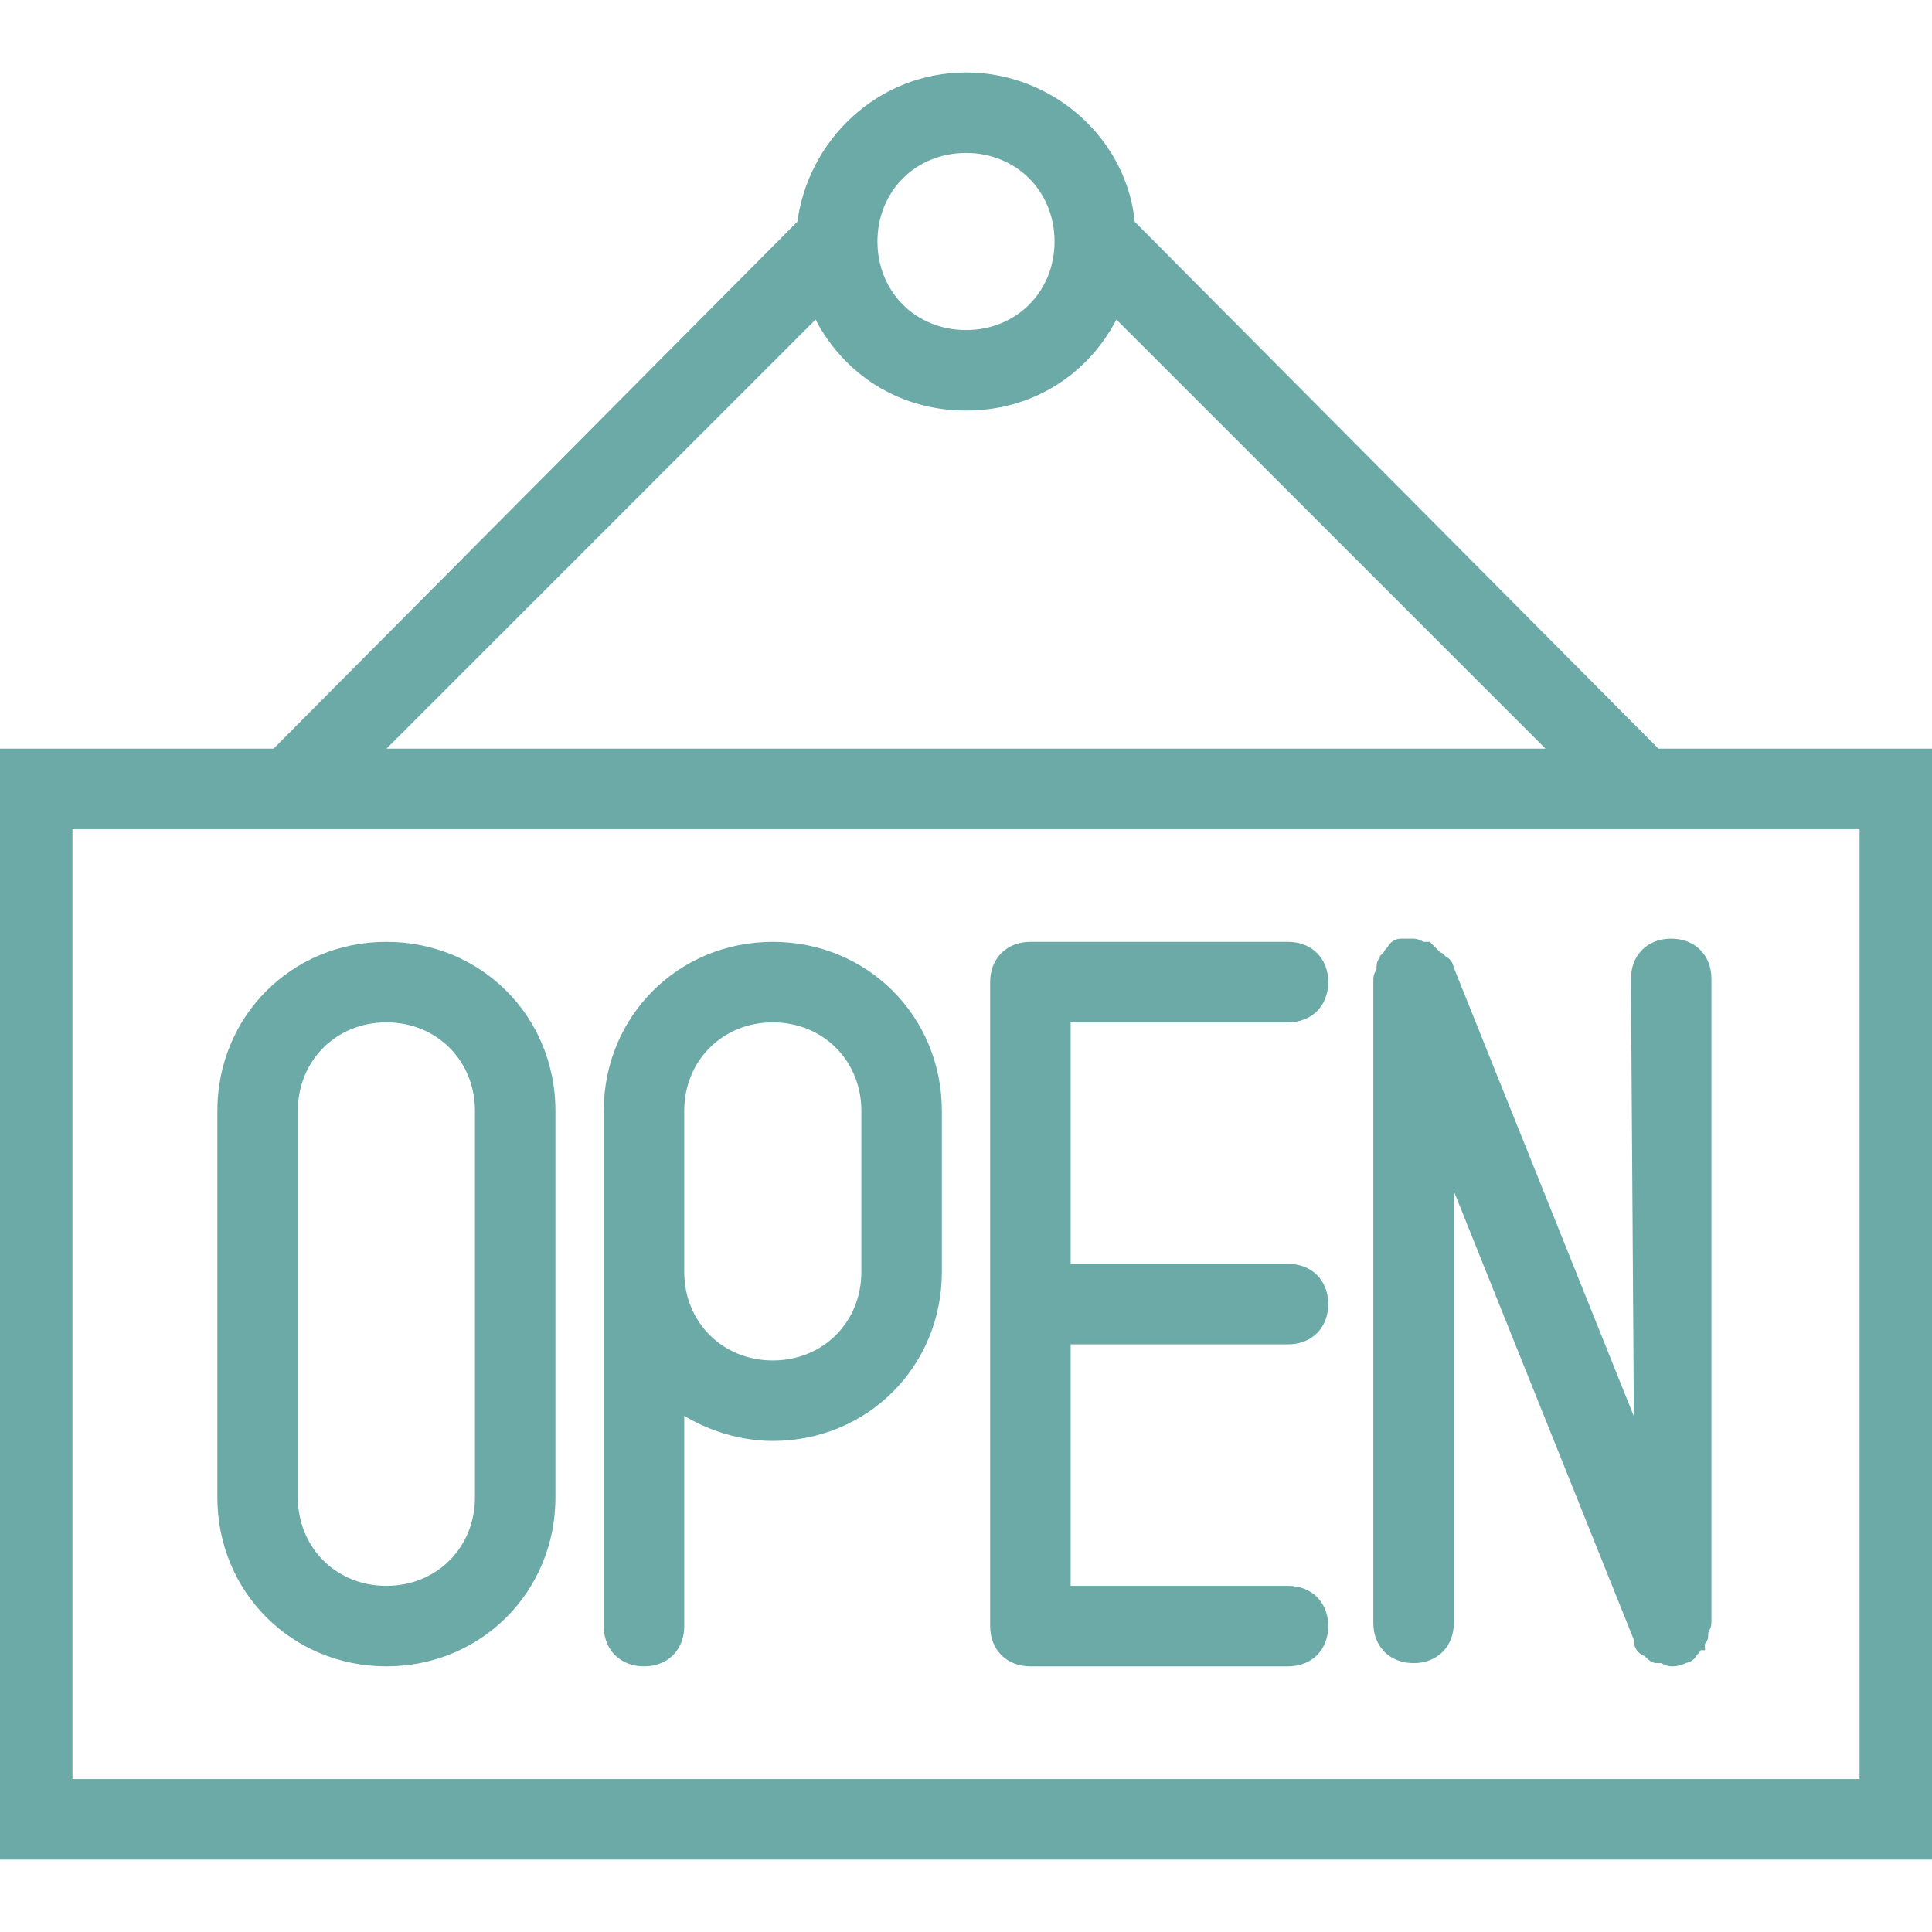 <?xml version="1.0" encoding="utf-8"?>
<!-- Generator: Adobe Illustrator 22.1.0, SVG Export Plug-In . SVG Version: 6.00 Build 0)  -->
<svg version="1.1" id="Capa_1" xmlns="http://www.w3.org/2000/svg" xmlns:xlink="http://www.w3.org/1999/xlink" x="0px" y="0px"
	 viewBox="0 0 60 60" style="enable-background:new 0 0 60 60;" xml:space="preserve">
<style type="text/css">
	.st0{fill:#6caaa8;stroke:#6caaa8;stroke-width:0.5;stroke-miterlimit:10;}
</style>
<g>
	<path class="st0" d="M51.4,23.5L35,7c-0.2-2.5-2.4-4.5-5-4.5s-4.7,2-5,4.5L8.6,23.5H0v34h60v-34H51.4z M30,4.5c1.7,0,3,1.3,3,3
		s-1.3,3-3,3s-3-1.3-3-3S28.3,4.5,30,4.5z M25.4,9.5c0.8,1.8,2.5,3,4.6,3s3.8-1.2,4.6-3l14,14H11.4L25.4,9.5z M58,55.5H2v-30h56
		V55.5z"/>
	<path class="st0" d="M12,29.5c-2.8,0-5,2.2-5,5v12c0,2.8,2.2,5,5,5s5-2.2,5-5v-12C17,31.7,14.8,29.5,12,29.5z M15,46.5
		c0,1.7-1.3,3-3,3s-3-1.3-3-3v-12c0-1.7,1.3-3,3-3s3,1.3,3,3V46.5z"/>
	<path class="st0" d="M24,29.5c-2.8,0-5,2.2-5,5v5v11c0,0.6,0.4,1,1,1s1-0.4,1-1v-7c0.8,0.6,1.9,1,3,1c2.8,0,5-2.2,5-5v-5
		C29,31.7,26.8,29.5,24,29.5z M27,39.5c0,1.7-1.3,3-3,3s-3-1.3-3-3v-5c0-1.7,1.3-3,3-3s3,1.3,3,3V39.5z"/>
	<path class="st0" d="M51,45.3l-6.1-15.2l0,0c0-0.1-0.1-0.2-0.2-0.2c0,0,0-0.1-0.1-0.1c0,0-0.1,0-0.1-0.1c-0.1-0.1-0.1-0.1-0.2-0.2
		c0,0,0,0-0.1,0s-0.2-0.1-0.3-0.1l0,0c-0.1,0-0.1,0-0.2,0c-0.1,0-0.1,0-0.2,0l0,0c-0.1,0-0.2,0.1-0.2,0.2c0,0-0.1,0-0.1,0.1
		l-0.1,0.1c0,0.1-0.1,0.1-0.1,0.2v0.1c0,0.1-0.1,0.2-0.1,0.3l0,0v20c0,0.6,0.4,1,1,1s1-0.4,1-1V35.7L51,50.9l0,0c0,0,0,0,0,0.1
		s0.1,0.2,0.2,0.2c0,0,0.1,0,0.1,0.1c0.1,0.1,0.1,0.1,0.2,0.1h0.1c0.1,0,0.2,0.1,0.3,0.1l0,0l0,0l0,0c0.1,0,0.2,0,0.4-0.1l0,0
		c0.1,0,0.2-0.1,0.2-0.2c0,0,0.1,0,0.1-0.1c0,0,0-0.1,0.1-0.1c0-0.1,0.1-0.1,0.1-0.2v-0.1c0-0.1,0.1-0.2,0.1-0.3l0,0v-20
		c0-0.6-0.4-1-1-1s-1,0.4-1,1L51,45.3L51,45.3z"/>
	<path class="st0" d="M40,31.5c0.6,0,1-0.4,1-1s-0.4-1-1-1h-8c-0.6,0-1,0.4-1,1v20c0,0.6,0.4,1,1,1h8c0.6,0,1-0.4,1-1s-0.4-1-1-1h-7
		v-8h7c0.6,0,1-0.4,1-1s-0.4-1-1-1h-7v-8H40z"/>
</g>
</svg>
